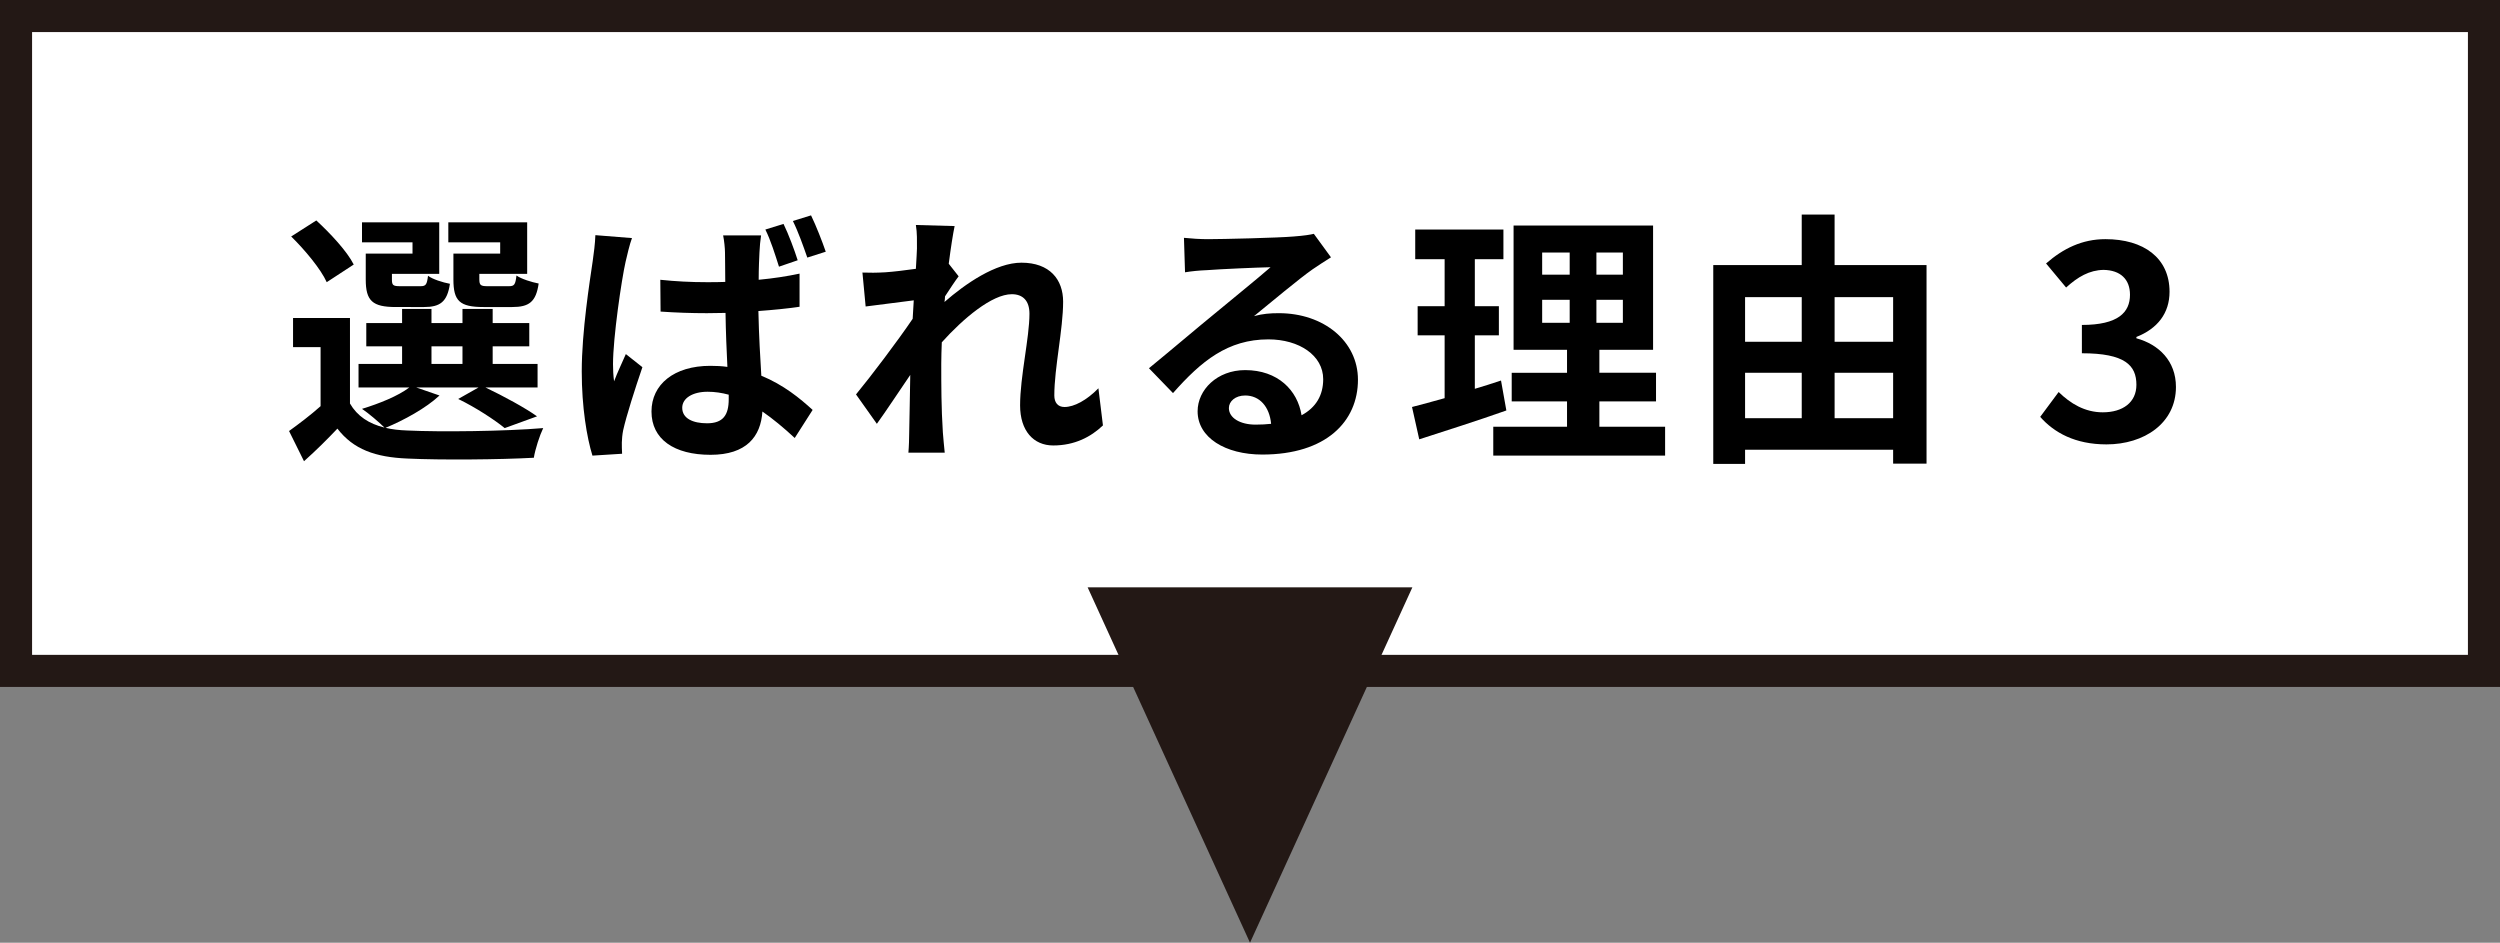 <?xml version="1.0" encoding="utf-8"?>
<!-- Generator: Adobe Illustrator 16.0.0, SVG Export Plug-In . SVG Version: 6.00 Build 0)  -->
<!DOCTYPE svg PUBLIC "-//W3C//DTD SVG 1.1//EN" "http://www.w3.org/Graphics/SVG/1.1/DTD/svg11.dtd">
<svg version="1.1" id="レイヤー_1" xmlns="http://www.w3.org/2000/svg" xmlns:xlink="http://www.w3.org/1999/xlink" x="0px"
	 y="0px" width="233.811px" height="88.167px" viewBox="0 0 233.811 88.167" enable-background="new 0 0 233.811 88.167"
	 xml:space="preserve">
<rect x="0" y="0" width="233.811" height="88.167" fill="#808080" stroke="none"/>
<g>
	<g>
		<rect x="1.5" y="1.5" fill="#FFFFFF" width="230.811" height="61.245"/>
		<path fill="#231815" d="M230.811,3v58.245H3V3H230.811 M233.811,0H0v64.245h233.811V0L233.811,0z"/>
	</g>
	<g>
		<g>
			<path d="M41.104,36.988c-1.25,1.175-3.349,2.325-5.049,3.024c0.625,0.15,1.3,0.225,2.05,0.25
				c3.074,0.15,9.198,0.075,12.697-0.225c-0.325,0.675-0.75,1.975-0.875,2.774c-3.174,0.175-8.698,0.225-11.822,0.075
				c-3-0.125-5.049-0.85-6.549-2.8c-0.95,1-1.924,1.975-3.124,3.05l-1.399-2.825c0.899-0.65,1.999-1.475,2.949-2.324v-5.524h-2.575
				V29.74h5.324v7.998c0.675,1.175,1.775,1.899,3.225,2.25c-0.5-0.5-1.5-1.35-2.1-1.75c1.625-0.5,3.374-1.2,4.424-2h-4.749v-2.2
				h4.074v-1.649h-3.349v-2.174h3.349V28.89h2.749v1.325h2.899V28.89h2.824v1.325h3.424v2.174h-3.424v1.649h4.199v2.2h-4.874
				c1.725,0.825,3.699,1.899,4.824,2.699l-3.024,1.1c-0.95-0.775-2.699-1.924-4.349-2.724l1.9-1.075H38.93L41.104,36.988z
				 M30.557,26.391c-0.55-1.225-2.049-3.024-3.324-4.274l2.35-1.5c1.299,1.199,2.874,2.874,3.499,4.124L30.557,26.391z
				 M38.58,22.667h-4.724v-1.875h7.223v4.824h-4.424v0.525c0,0.525,0.1,0.625,0.75,0.625h1.925c0.5,0,0.6-0.15,0.7-0.975
				c0.425,0.325,1.375,0.625,2.049,0.75c-0.25,1.7-0.925,2.174-2.424,2.174H37.03c-2.199,0-2.824-0.575-2.824-2.574v-2.424h4.374
				V22.667z M40.354,34.039h2.899v-1.649h-2.899V34.039z M46.778,22.667h-4.849v-1.875h7.374v4.824h-4.474v0.5
				c0,0.55,0.125,0.65,0.75,0.65h2.024c0.5,0,0.6-0.15,0.7-1c0.45,0.325,1.425,0.625,2.075,0.75c-0.25,1.725-0.9,2.199-2.475,2.199
				h-2.674c-2.25,0-2.824-0.575-2.824-2.574v-2.424h4.374V22.667z"/>
			<path d="M59.106,22.267c-0.2,0.5-0.5,1.774-0.6,2.225c-0.375,1.649-1.175,7.098-1.175,9.572c0,0.475,0.025,1.075,0.1,1.6
				c0.325-0.875,0.75-1.725,1.1-2.549l1.549,1.225c-0.7,2.049-1.5,4.549-1.799,5.898c-0.075,0.35-0.125,0.899-0.125,1.149
				c0,0.275,0,0.7,0.025,1.05l-2.774,0.175c-0.524-1.699-1-4.523-1-7.873c0-3.749,0.75-8.423,1.025-10.322
				c0.1-0.7,0.225-1.649,0.25-2.424L59.106,22.267z M74.777,28.69c-1.174,0.175-2.499,0.3-3.849,0.4
				c0.05,2.375,0.175,4.374,0.274,6.049c2.075,0.85,3.625,2.124,4.799,3.199l-1.674,2.624c-1.05-0.975-2.05-1.799-3.024-2.475
				c-0.15,2.35-1.5,4.049-4.849,4.049c-3.399,0-5.524-1.45-5.524-4.049c0-2.524,2.1-4.273,5.499-4.273c0.55,0,1.1,0.025,1.6,0.1
				c-0.075-1.524-0.15-3.299-0.175-5.049c-0.6,0-1.175,0.025-1.75,0.025c-1.449,0-2.874-0.05-4.324-0.15l-0.025-2.974
				c1.425,0.15,2.85,0.225,4.349,0.225c0.575,0,1.15,0,1.725-0.025c0-1.2-0.024-2.2-0.024-2.725c0-0.4-0.075-1.15-0.175-1.625h3.549
				c-0.075,0.475-0.125,1.05-0.15,1.575c-0.024,0.55-0.074,1.475-0.074,2.574c1.35-0.125,2.649-0.325,3.823-0.575V28.69z
				 M68.154,36.913c-0.649-0.175-1.3-0.275-1.975-0.275c-1.399,0-2.374,0.6-2.374,1.5c0,1,0.999,1.45,2.324,1.45
				c1.5,0,2.024-0.775,2.024-2.25V36.913z M72.854,24.941c-0.351-1.1-0.775-2.475-1.275-3.474l1.7-0.525
				c0.475,0.975,1.024,2.449,1.324,3.399L72.854,24.941z M75.503,24.091c-0.375-1.074-0.851-2.424-1.35-3.424l1.699-0.525
				c0.475,0.975,1.05,2.449,1.375,3.399L75.503,24.091z"/>
			<path d="M103.152,39.787c-1.125,1.075-2.649,1.875-4.649,1.875c-1.849,0-3.099-1.375-3.099-3.749
				c0-2.699,0.875-6.323,0.875-8.573c0-1.225-0.625-1.825-1.65-1.825c-1.85,0-4.549,2.274-6.548,4.499c-0.025,0.7-0.05,1.375-0.05,2
				c0,2.024,0,4.099,0.149,6.423c0.025,0.45,0.125,1.35,0.175,1.9h-3.398c0.05-0.525,0.074-1.425,0.074-1.825
				c0.051-1.925,0.051-3.349,0.101-5.449c-1.075,1.575-2.274,3.399-3.124,4.574l-1.95-2.75c1.399-1.699,3.899-4.999,5.299-7.073
				l0.101-1.725c-1.2,0.15-3.1,0.4-4.499,0.575l-0.3-3.174c0.699,0.025,1.274,0.025,2.149-0.025c0.725-0.05,1.799-0.175,2.849-0.325
				c0.05-0.925,0.101-1.625,0.101-1.899c0-0.7,0.024-1.45-0.101-2.199l3.624,0.1c-0.149,0.7-0.35,1.975-0.55,3.524l0.925,1.175
				c-0.325,0.425-0.85,1.225-1.274,1.875c0,0.175-0.025,0.35-0.05,0.525c1.949-1.7,4.799-3.674,7.198-3.674
				c2.649,0,3.898,1.575,3.898,3.649c0,2.575-0.824,6.199-0.824,8.773c0,0.65,0.324,1.075,0.949,1.075c0.9,0,2.075-0.625,3.175-1.75
				L103.152,39.787z"/>
			<path d="M124.479,24.066c-0.6,0.375-1.175,0.75-1.725,1.125c-1.324,0.925-3.924,3.124-5.474,4.374
				c0.825-0.225,1.524-0.275,2.324-0.275c4.199,0,7.398,2.624,7.398,6.223c0,3.899-2.975,6.999-8.948,6.999
				c-3.449,0-6.048-1.575-6.048-4.049c0-2,1.824-3.849,4.448-3.849c3.05,0,4.899,1.875,5.274,4.224
				c1.35-0.725,2.024-1.875,2.024-3.374c0-2.225-2.25-3.724-5.124-3.724c-3.799,0-6.273,2.024-8.923,5.024l-2.249-2.325
				c1.749-1.425,4.724-3.949,6.198-5.148c1.375-1.15,3.949-3.225,5.174-4.299c-1.275,0.025-4.674,0.175-5.974,0.275
				c-0.675,0.025-1.45,0.1-2.024,0.2l-0.101-3.224c0.7,0.075,1.55,0.125,2.25,0.125c1.3,0,6.599-0.125,7.998-0.25
				c1.024-0.075,1.6-0.175,1.899-0.25L124.479,24.066z M118.88,39.637c-0.15-1.6-1.075-2.649-2.425-2.649
				c-0.925,0-1.524,0.55-1.524,1.175c0,0.925,1.05,1.55,2.499,1.55C117.955,39.712,118.43,39.688,118.88,39.637z"/>
			<path d="M140.881,38.388c-2.749,0.975-5.749,1.924-8.148,2.699l-0.675-3.024c0.875-0.225,1.899-0.5,3.05-0.825v-5.874h-2.524
				V28.64h2.524v-4.399h-2.75v-2.774h8.248v2.774h-2.674v4.399h2.249v2.724h-2.249v4.999c0.824-0.25,1.649-0.5,2.449-0.775
				L140.881,38.388z M155.728,39.912v2.699h-16.071v-2.699h6.898v-2.374h-5.174v-2.675h5.174v-2.149h-4.999V21.092h13.047v11.622
				h-5.023v2.149h5.298v2.675h-5.298v2.374H155.728z M144.23,25.69h2.574v-2.074h-2.574V25.69z M144.23,30.189h2.574V28.04h-2.574
				V30.189z M151.778,23.616h-2.475v2.074h2.475V23.616z M151.778,28.04h-2.475v2.149h2.475V28.04z"/>
			<path d="M180.178,24.791v18.57h-3.124v-1.3h-13.847v1.325h-2.975V24.791h8.273v-4.724h3.074v4.724H180.178z M163.207,27.79v4.174
				h5.299V27.79H163.207z M163.207,39.112h5.299v-4.249h-5.299V39.112z M171.58,27.79v4.174h5.474V27.79H171.58z M177.054,39.112
				v-4.249h-5.474v4.249H177.054z"/>
			<path d="M190.808,38.987l1.725-2.324c1.101,1.075,2.45,1.899,4.124,1.899c1.875,0,3.149-0.925,3.149-2.574
				c0-1.825-1.074-2.949-5.099-2.949V30.39c3.399,0,4.499-1.175,4.499-2.824c0-1.45-0.899-2.3-2.475-2.325
				c-1.324,0.025-2.399,0.65-3.499,1.65l-1.875-2.25c1.6-1.4,3.375-2.274,5.549-2.274c3.574,0,5.999,1.75,5.999,4.923
				c0,2-1.125,3.449-3.1,4.224v0.125c2.1,0.575,3.699,2.125,3.699,4.549c0,3.399-2.975,5.374-6.498,5.374
				C194.082,41.562,192.107,40.462,190.808,38.987z"/>
		</g>
	</g>
	<polygon fill="#231815" points="132.092,54.93 116.906,88.167 101.719,54.93 	"/>
</g>
</svg>
